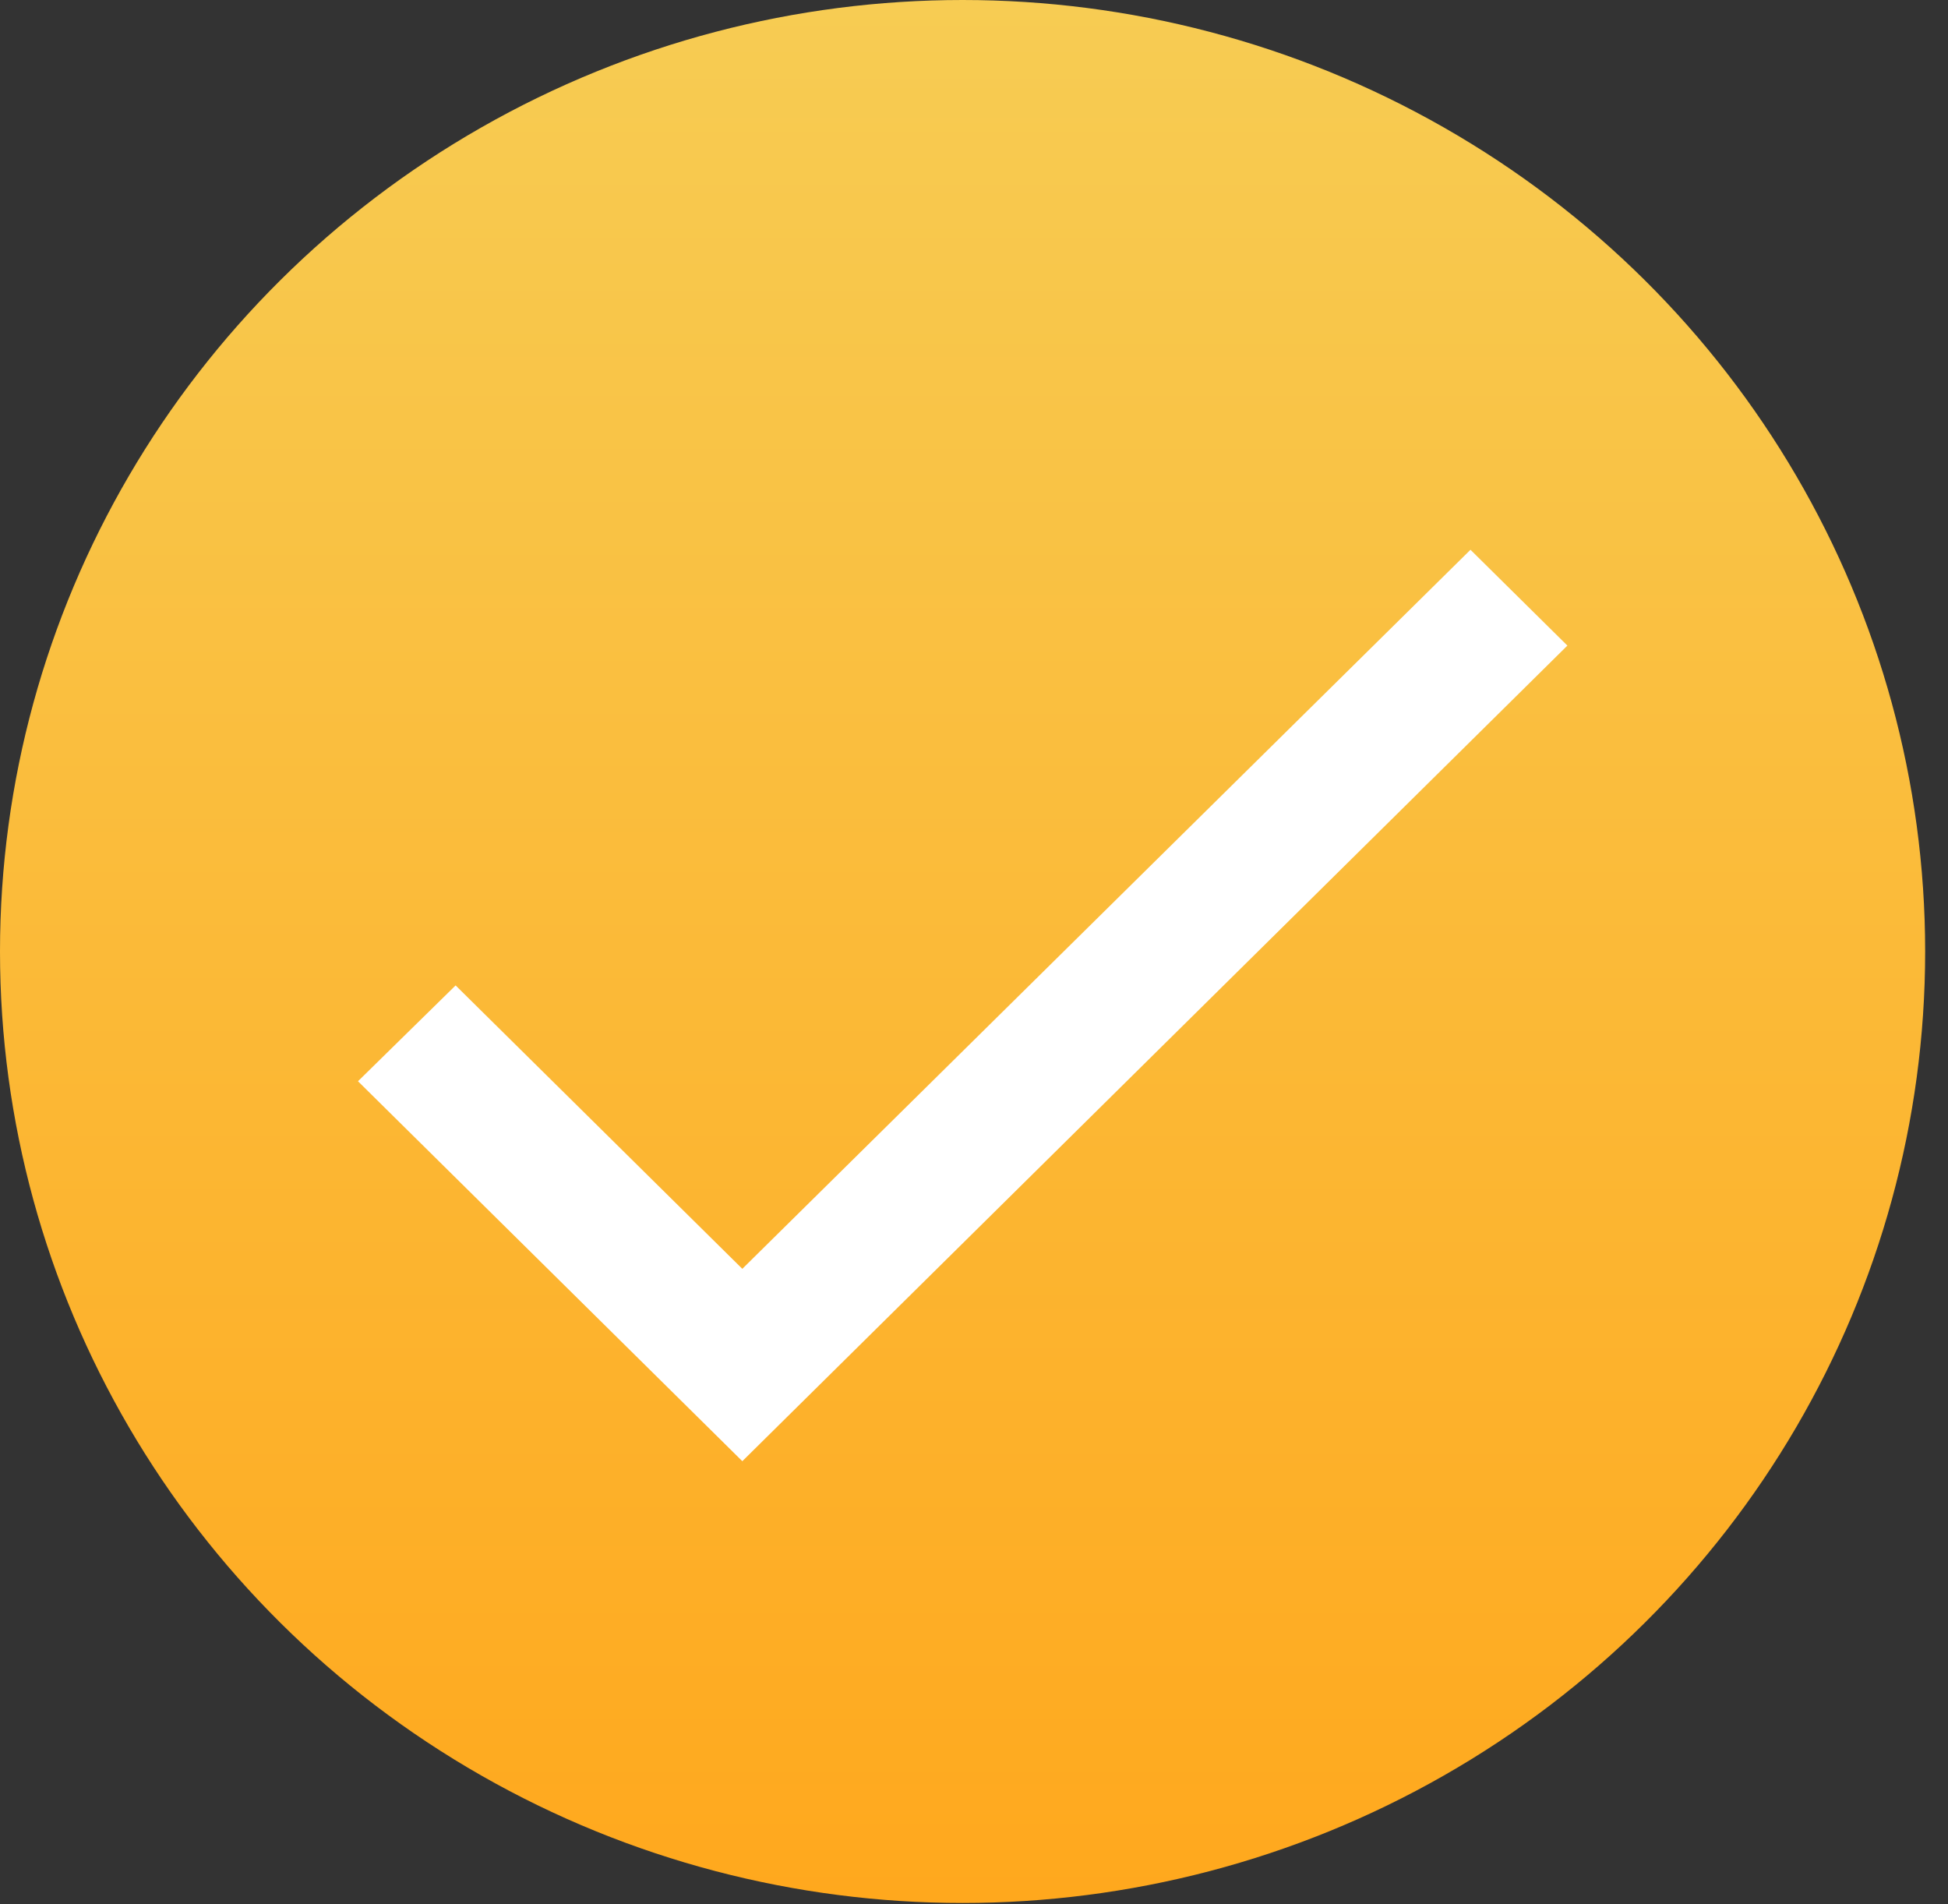 <svg width="44" height="43" viewBox="0 0 44 43" fill="none" xmlns="http://www.w3.org/2000/svg">
<rect x="0" y="0" width="44" height="43" fill="#333333" stroke="none"/>
<ellipse cx="21.742" cy="21.487" rx="21.742" ry="21.487" fill="url(#paint0_linear_8855_1033)"/>
<path d="M16.767 28.653L10.291 22.253L8.086 24.417L16.767 32.997L35.403 14.579L33.214 12.415L16.767 28.653Z" fill="white"/>
<defs>
<linearGradient id="paint0_linear_8855_1033" x1="21.742" y1="0" x2="21.742" y2="42.974" gradientUnits="userSpaceOnUse">
<stop stop-color="#F7CC53"/>
<stop offset="1" stop-color="#FFA81D"/>
</linearGradient>
</defs>
</svg>
